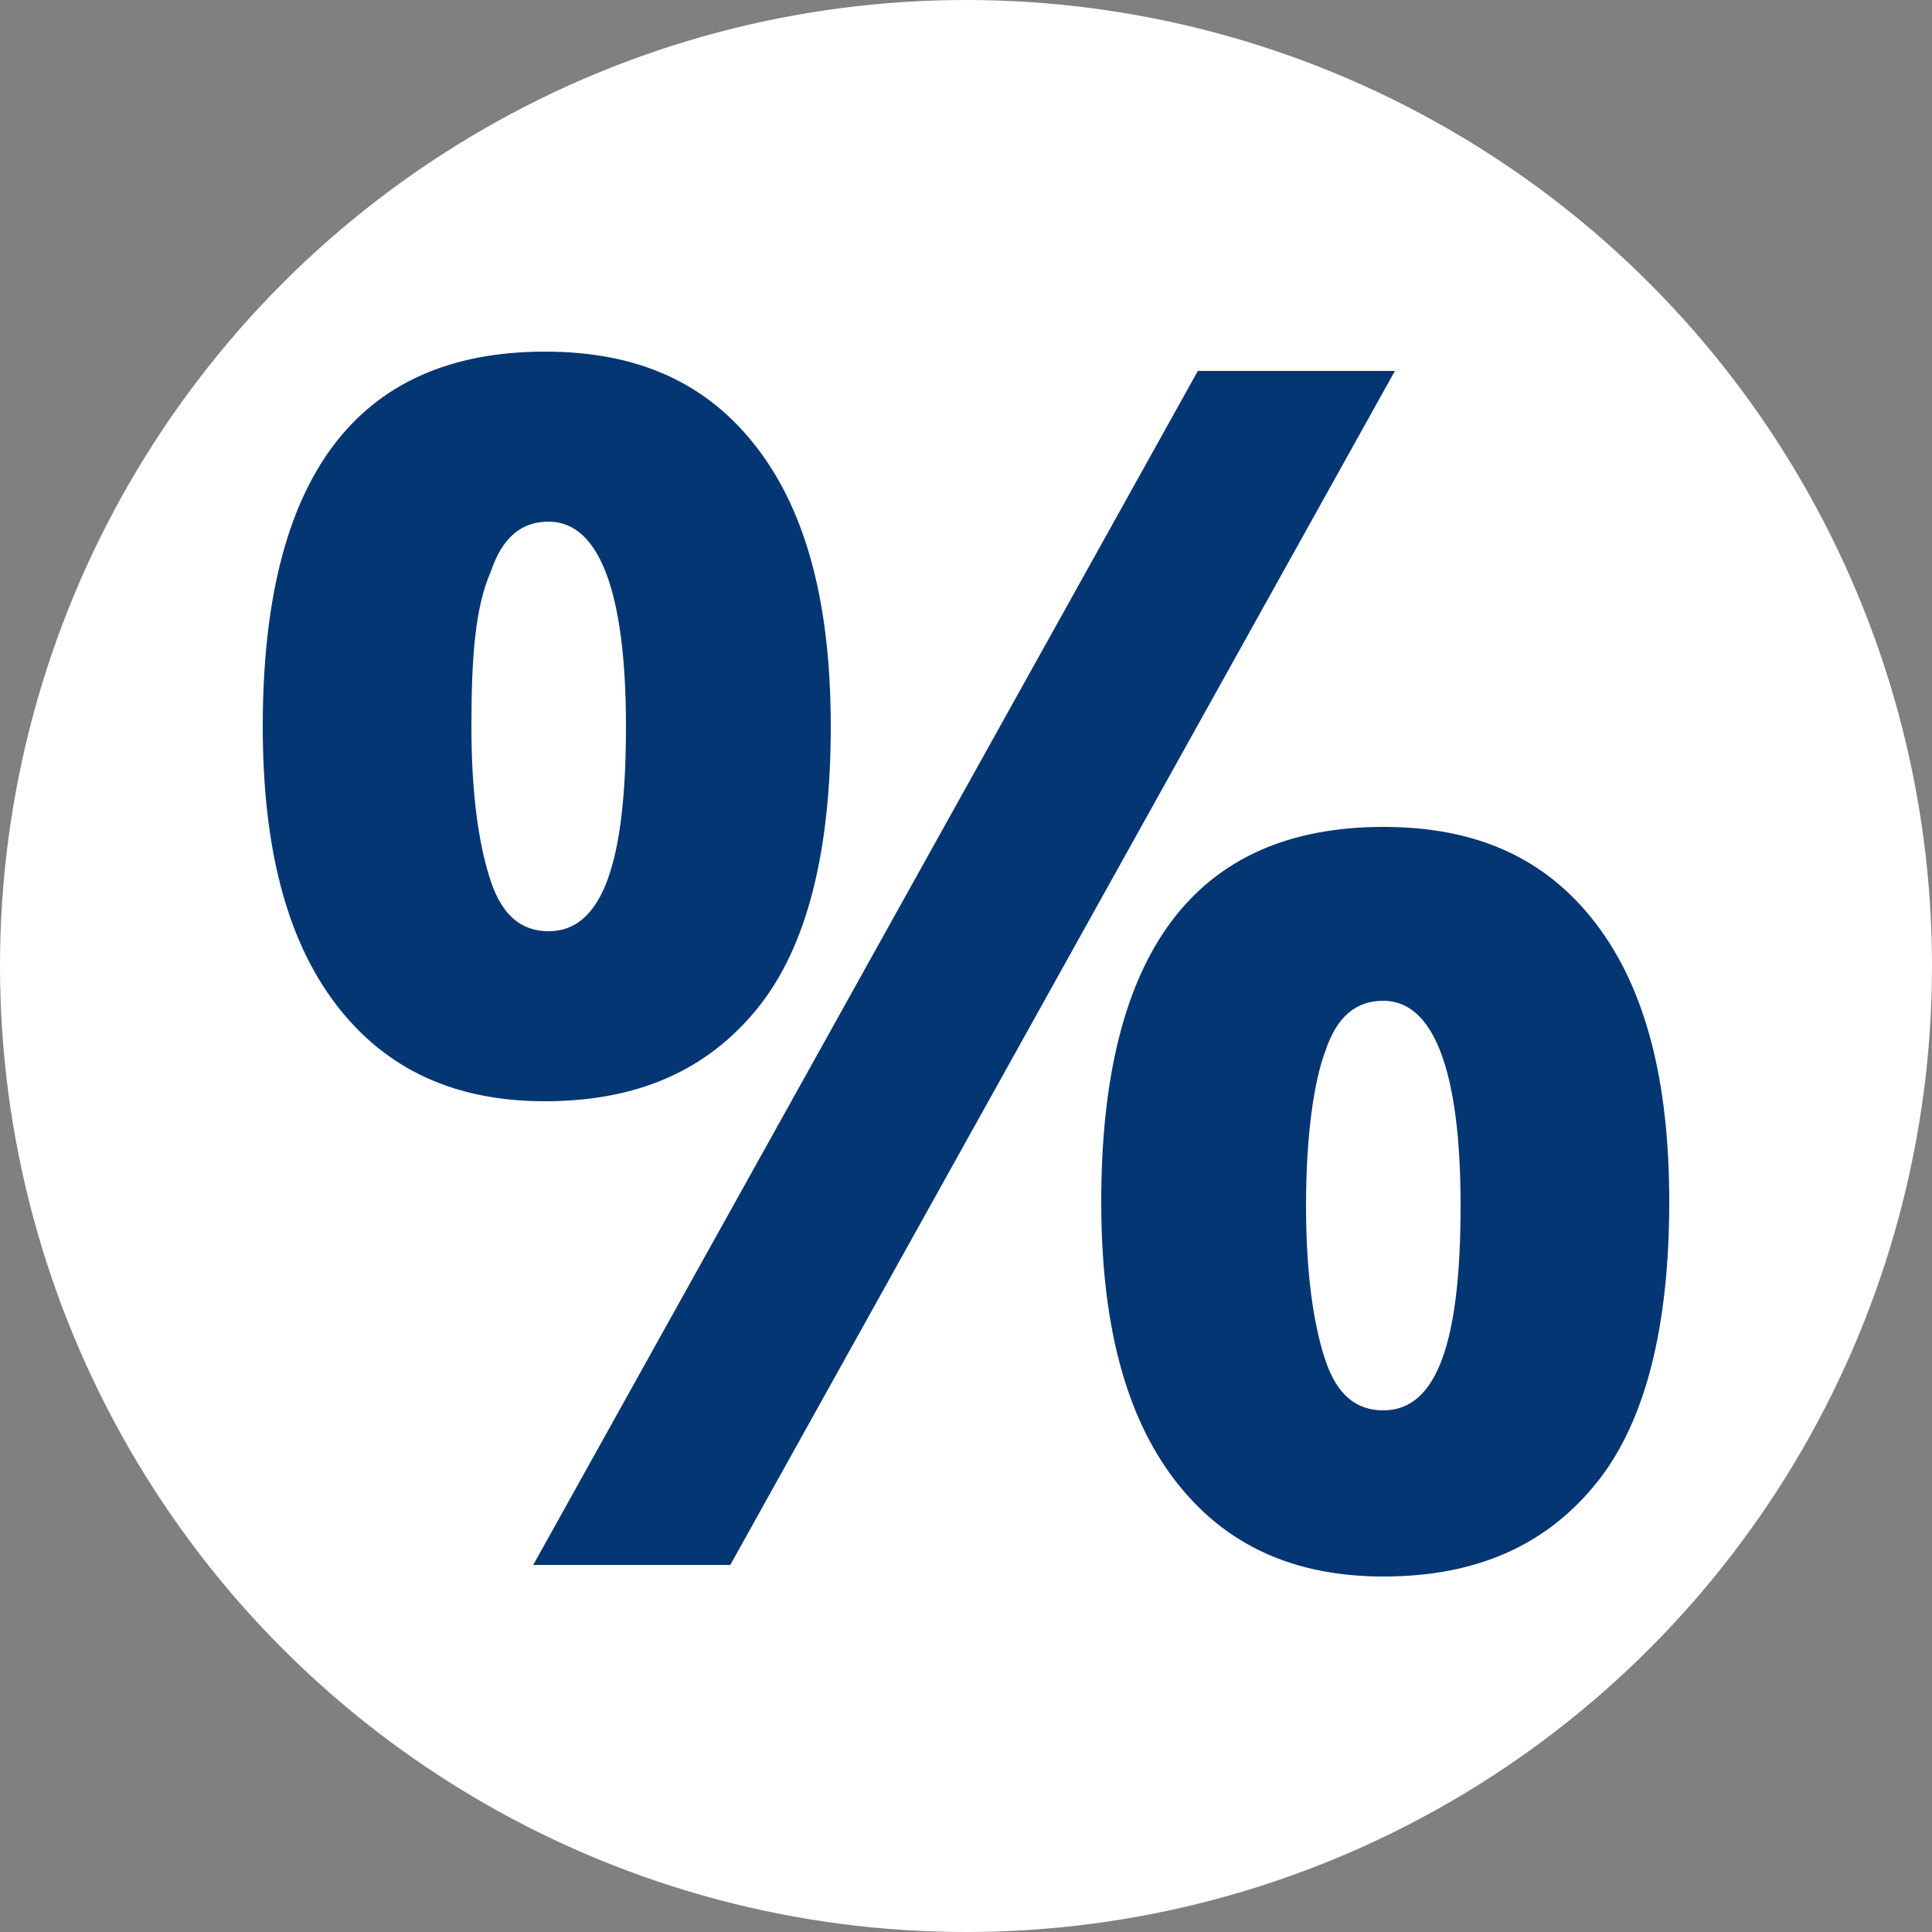<?xml version="1.0" encoding="utf-8"?>
<!-- Generator: Adobe Illustrator 26.0.1, SVG Export Plug-In . SVG Version: 6.00 Build 0)  -->
<svg version="1.1" id="Layer_1" xmlns="http://www.w3.org/2000/svg" xmlns:xlink="http://www.w3.org/1999/xlink" x="0px" y="0px"
	 viewBox="0 0 50 50" style="enable-background:new 0 0 50 50;" xml:space="preserve">
<rect x="0" y="0" width="50" height="50" fill="#808080" stroke="none"/>
<style type="text/css">
	.st0{fill:#FFFFFF;}
	.st1{fill:#043673;}
</style>
<g>
	<g>
		<g>
			<circle class="st0" cx="25" cy="25" r="25"/>
		</g>
	</g>
	<g>
		<path class="st1" d="M21.5,18.8c0,3.2-0.6,5.7-1.9,7.3c-1.3,1.6-3.1,2.4-5.5,2.4c-2.3,0-4.1-0.8-5.4-2.5c-1.3-1.7-1.9-4.1-1.9-7.2
			c0-6.4,2.4-9.7,7.3-9.7c2.4,0,4.2,0.8,5.5,2.5S21.5,15.7,21.5,18.8z M12.2,18.8c0,1.8,0.2,3.1,0.5,4c0.3,0.9,0.8,1.3,1.5,1.3
			c1.4,0,2-1.8,2-5.3c0-3.5-0.7-5.3-2-5.3c-0.7,0-1.2,0.4-1.5,1.3C12.3,15.7,12.2,17,12.2,18.8z M36.1,9.6L18.9,40.5h-5.1L31,9.6
			H36.1z M43.2,31.1c0,3.2-0.6,5.7-1.9,7.3c-1.3,1.6-3.1,2.4-5.5,2.4c-2.3,0-4.1-0.8-5.4-2.5s-1.9-4.1-1.9-7.2
			c0-6.4,2.4-9.7,7.3-9.7c2.4,0,4.2,0.8,5.5,2.5S43.2,28,43.2,31.1z M33.8,31.2c0,1.8,0.2,3.1,0.5,4c0.3,0.9,0.8,1.3,1.5,1.3
			c1.4,0,2-1.8,2-5.3c0-3.5-0.7-5.3-2-5.3c-0.7,0-1.2,0.4-1.5,1.3C34,28,33.8,29.4,33.8,31.2z"/>
	</g>
</g>
</svg>
